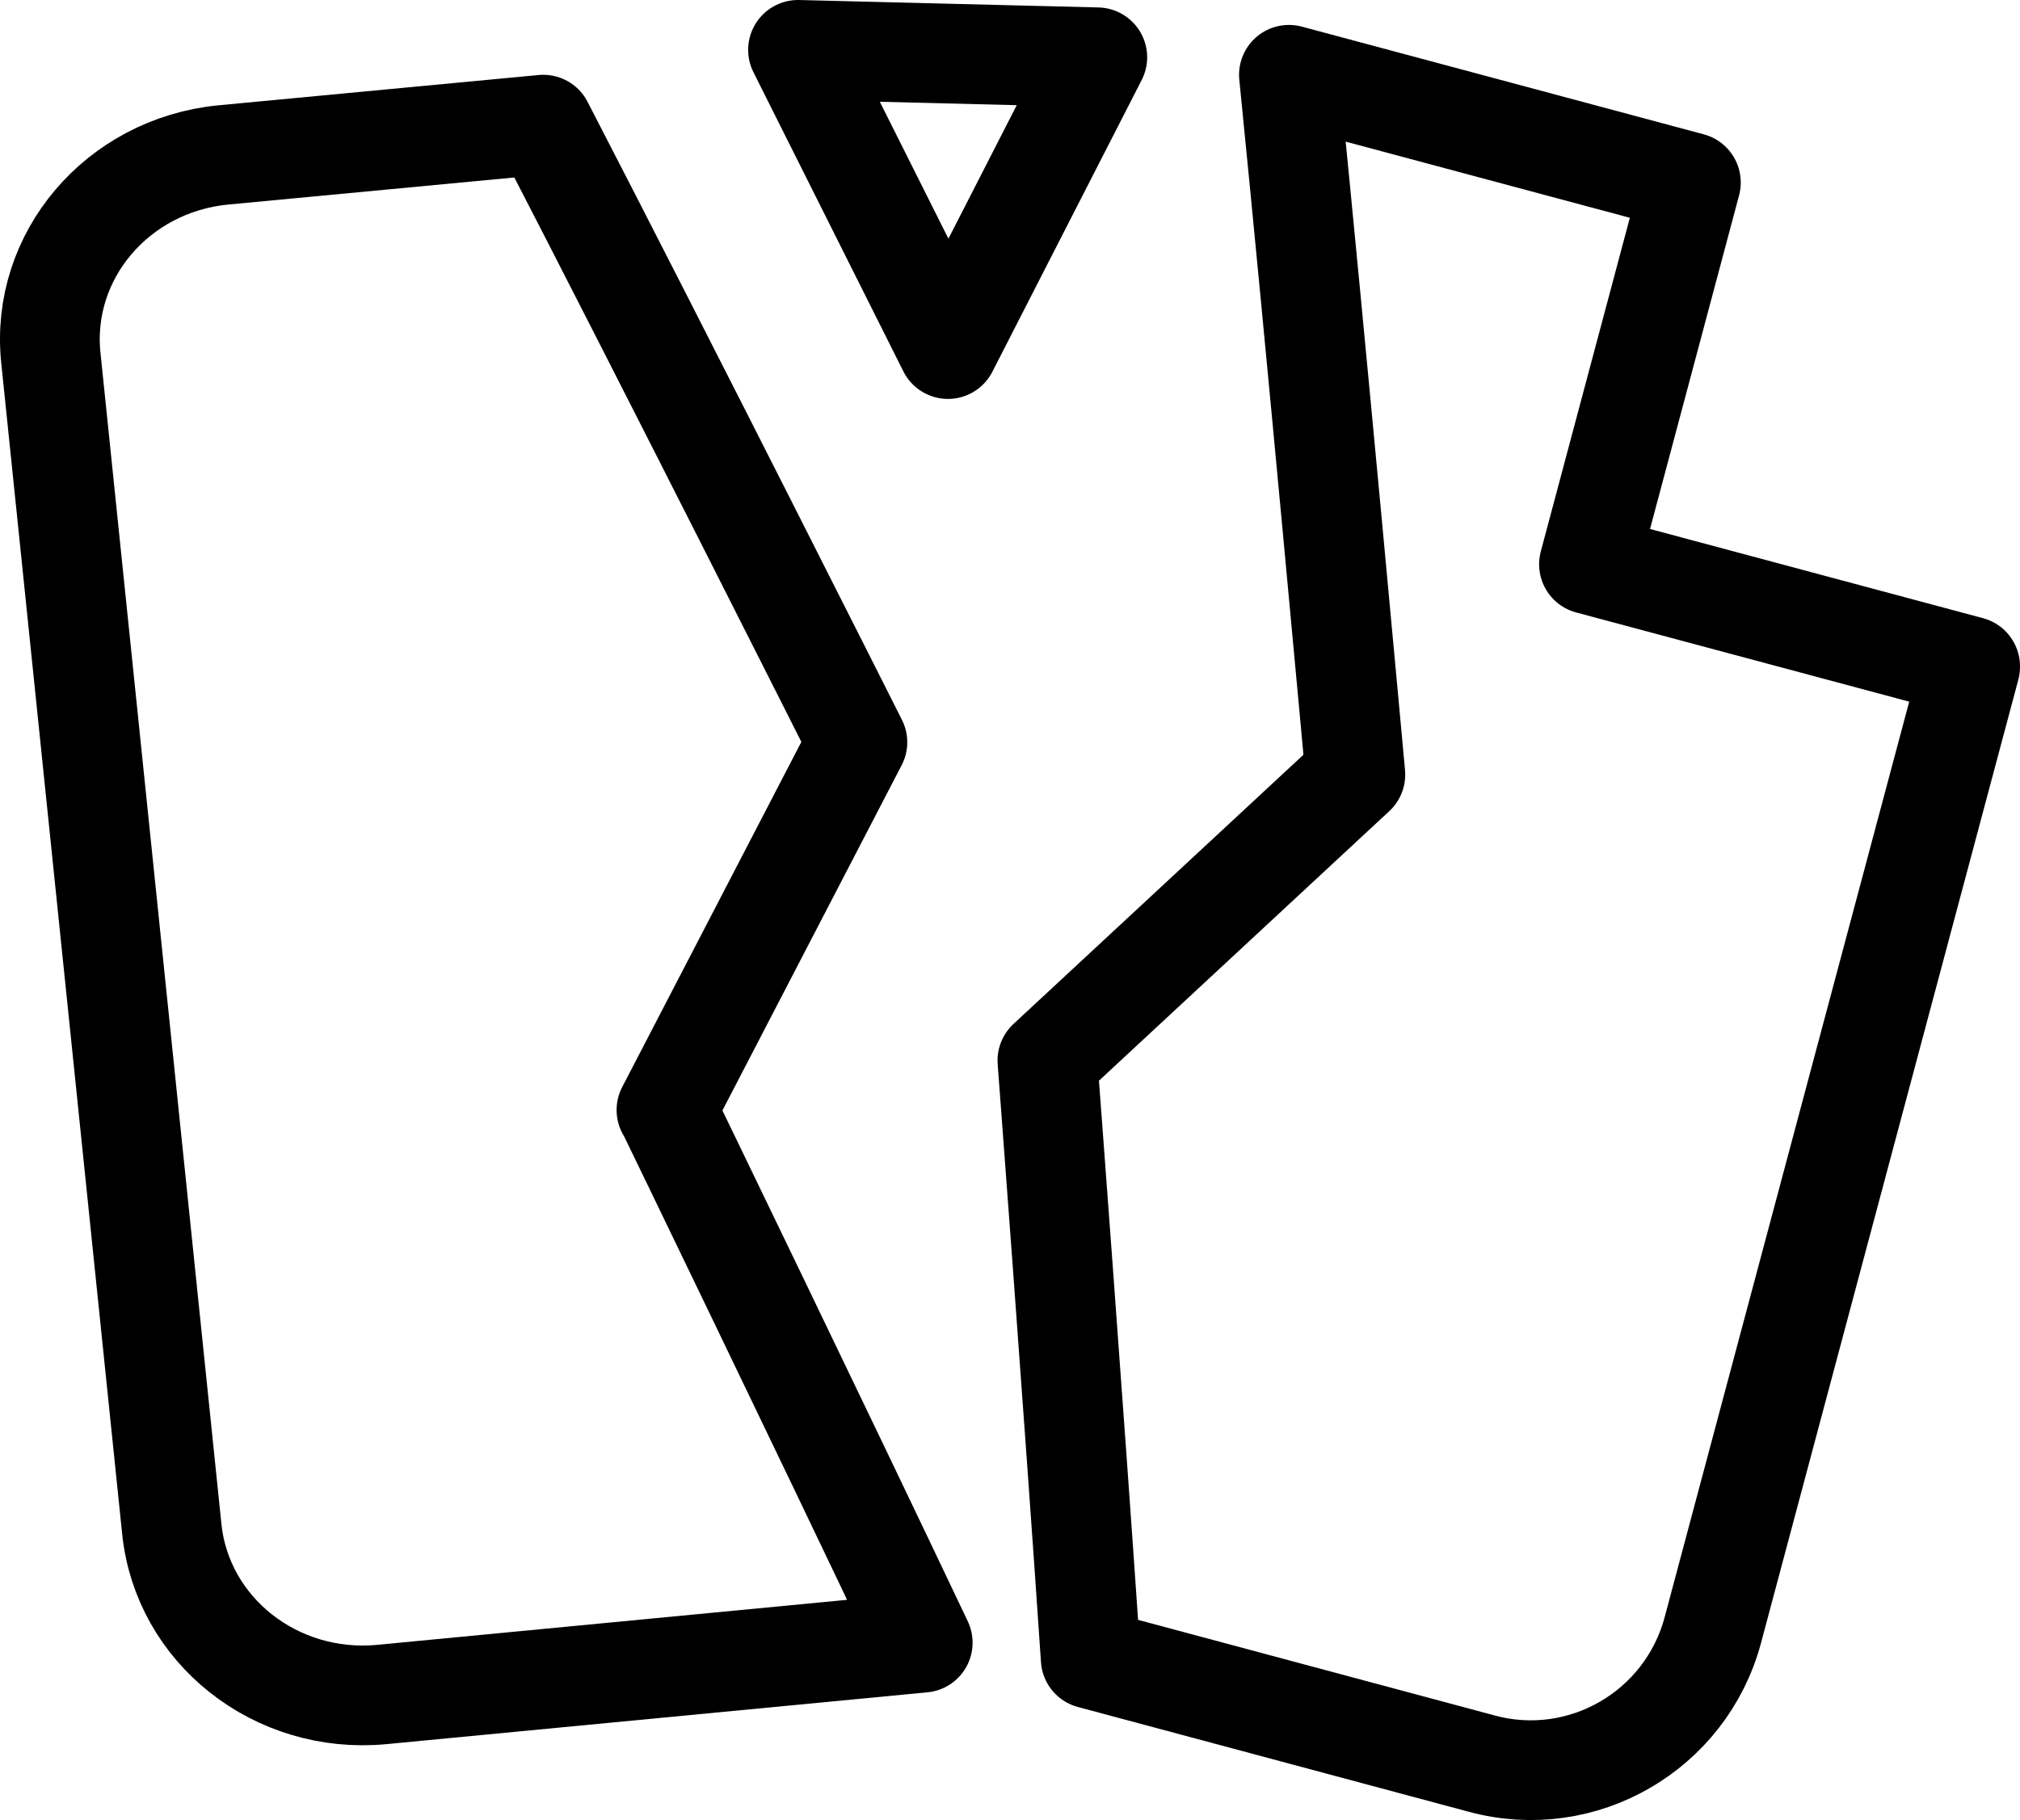 <svg width="81" height="73" viewBox="0 0 81 73" fill="none" xmlns="http://www.w3.org/2000/svg">
<path d="M26.748 44.543C26.748 44.543 32.908 57.26 37 65.885L15.301 67.964C11.071 68.362 7.301 65.399 6.887 61.307L2.037 14.333C1.623 10.264 4.704 6.637 8.933 6.216L21.783 5C26.702 14.51 34.38 29.77 34.38 29.77L26.725 44.521L26.748 44.543Z" stroke="black" stroke-width="4" stroke-linecap="round" stroke-linejoin="round"/>
<path d="M79 26.748L68.683 65.379C67.6 69.427 63.446 71.824 59.428 70.739L43.738 66.532C43.084 56.852 42 42.535 42 42.535L54.348 31.068C54.348 31.068 52.768 13.789 51.685 3L67.803 7.32L63.717 22.632L79 26.726V26.748Z" stroke="black" stroke-width="4" stroke-linecap="round" stroke-linejoin="round"/>
<path d="M32 2L38.012 14L44 2.298L32 2Z" stroke="black" stroke-width="4" stroke-linecap="round" stroke-linejoin="round"/>
</svg>
